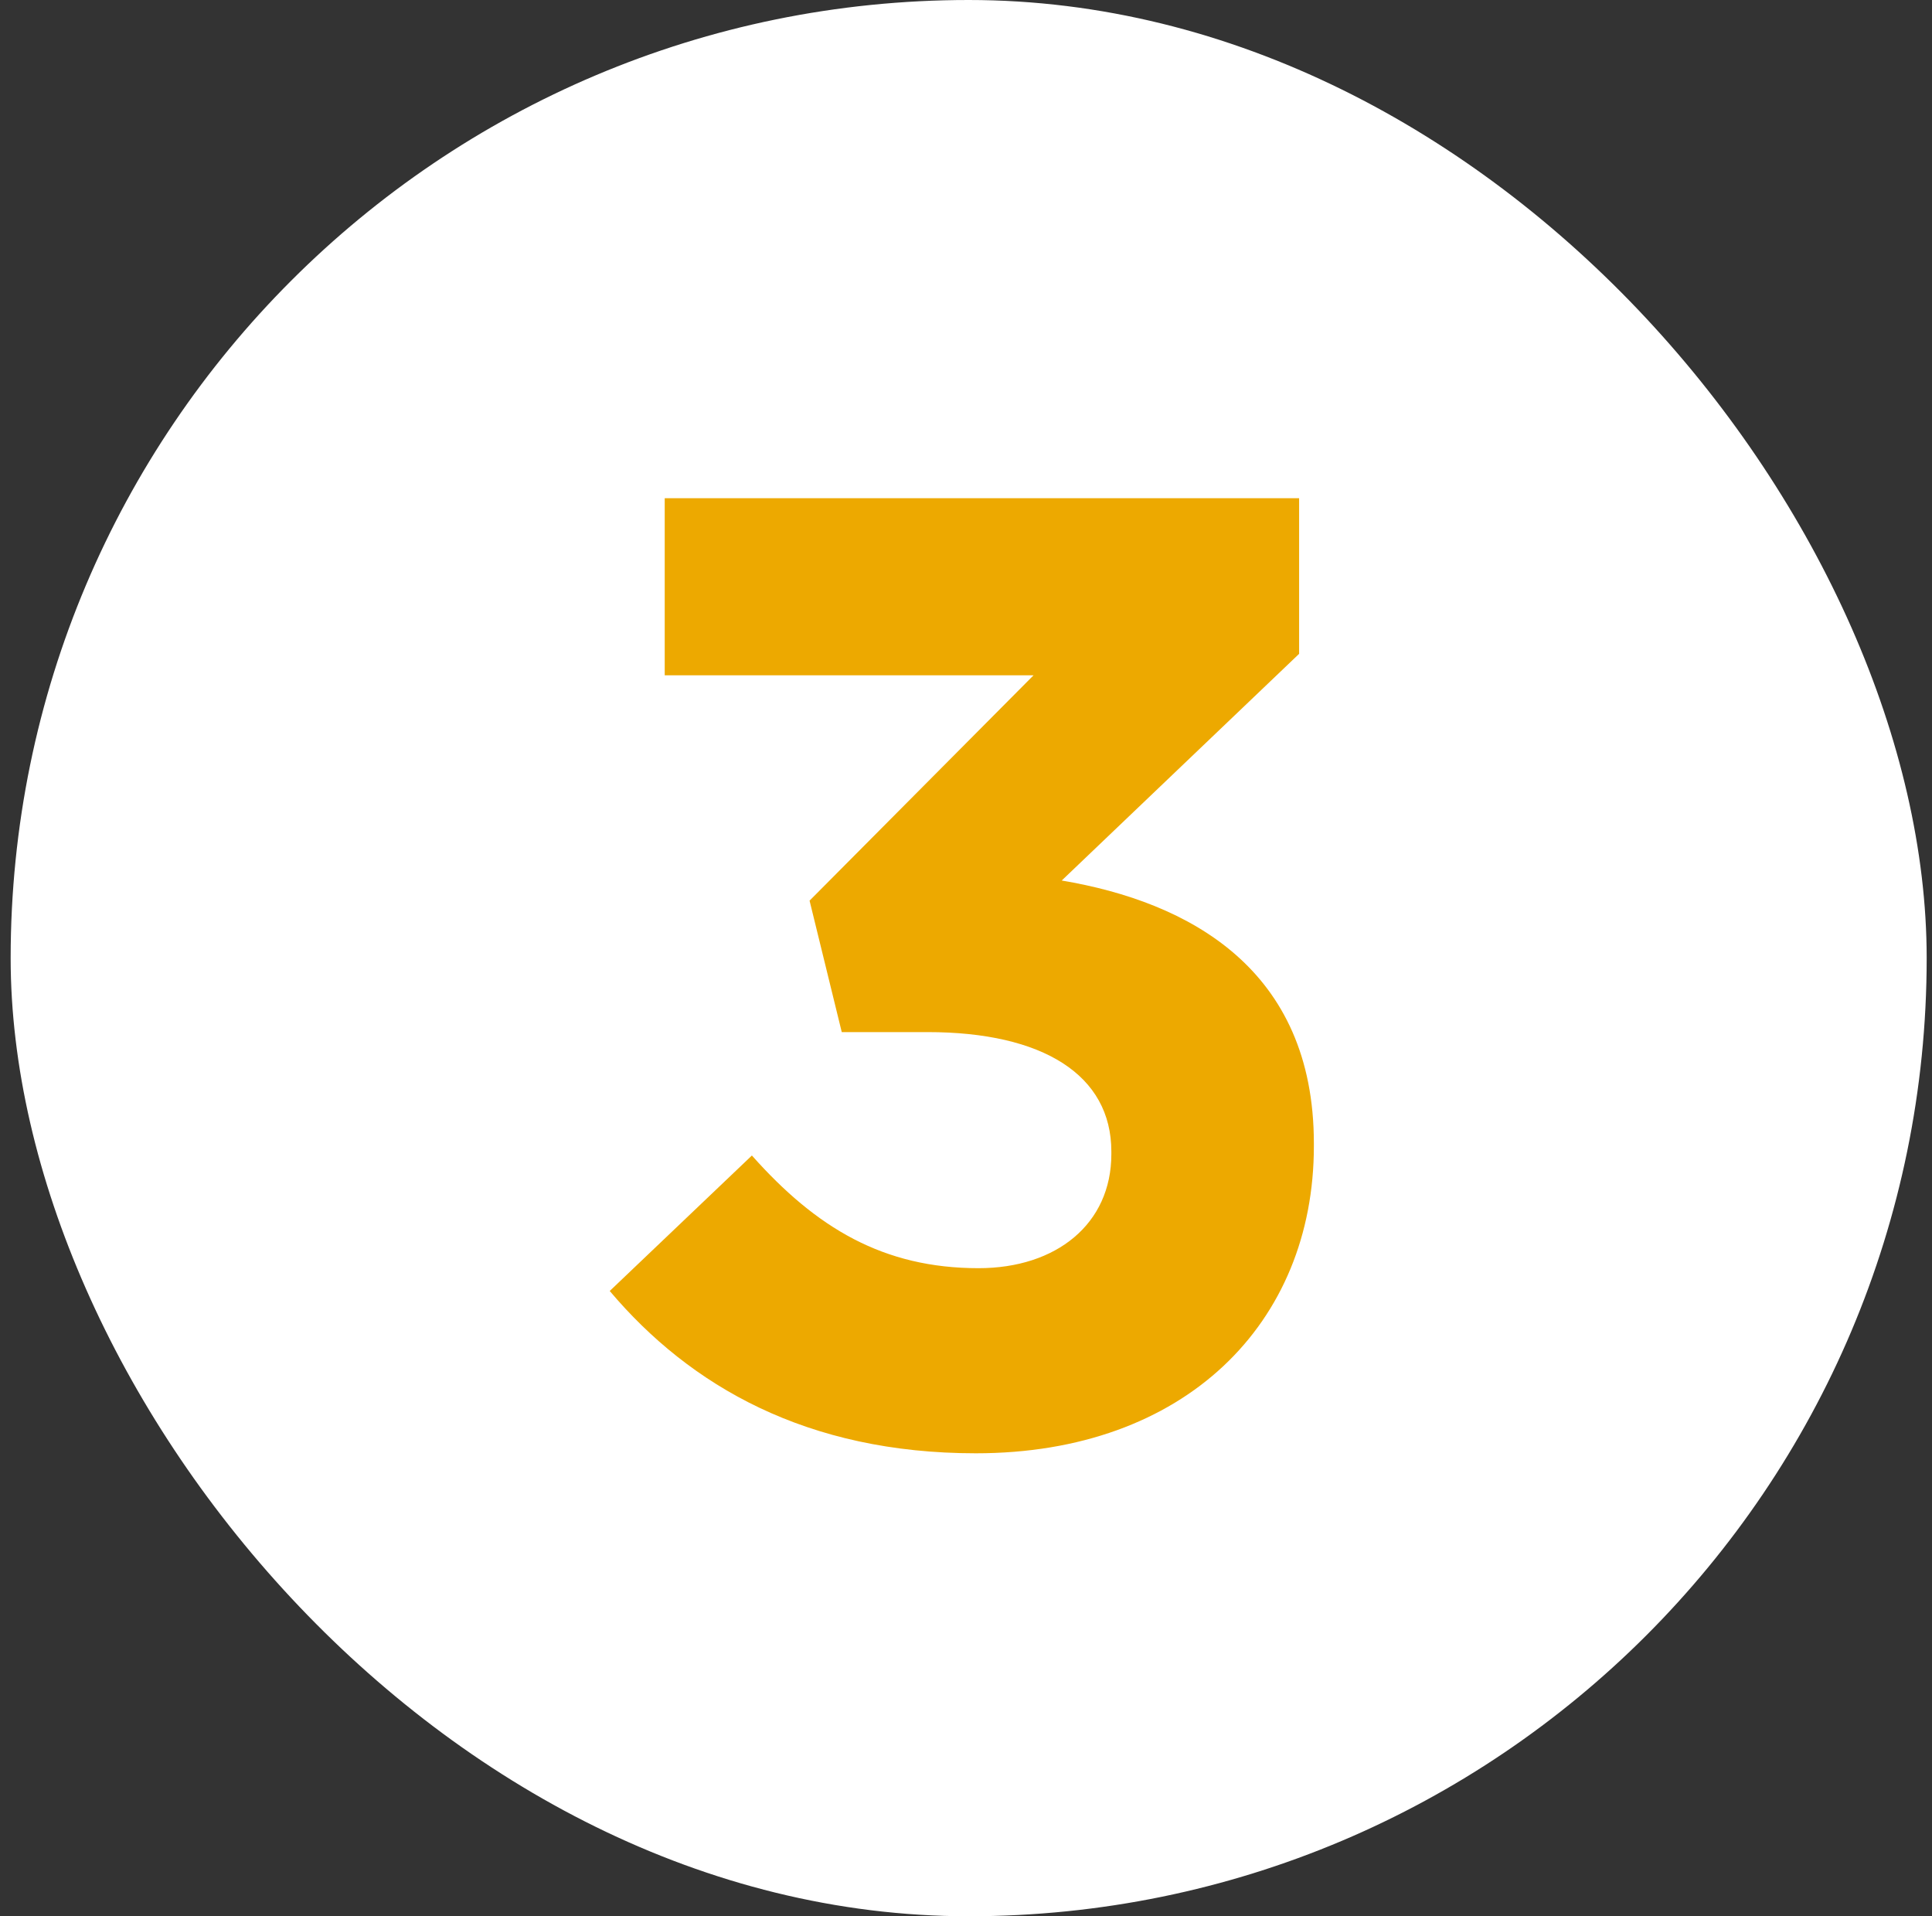 <svg width="121" height="120" viewBox="0 0 121 120" fill="none" xmlns="http://www.w3.org/2000/svg">
<rect x="0" y="0" width="121" height="120" fill="#333333" stroke="none"/>
<rect x="0.667" width="120" height="120" rx="60" fill="white"/>
<path d="M61.119 91.008C74.223 91.008 82.287 82.86 82.287 71.772V71.604C82.287 60.684 74.475 56.484 66.495 55.14L81.363 40.944V31.2H41.631V42.288H64.731L50.703 56.4L52.719 64.632H58.095C65.319 64.632 69.603 67.32 69.603 72.108V72.276C69.603 76.644 66.159 79.416 61.287 79.416C55.323 79.416 51.123 76.896 47.091 72.36L38.187 80.844C43.227 86.808 50.535 91.008 61.119 91.008Z" fill="#EDA900"/>
</svg>
